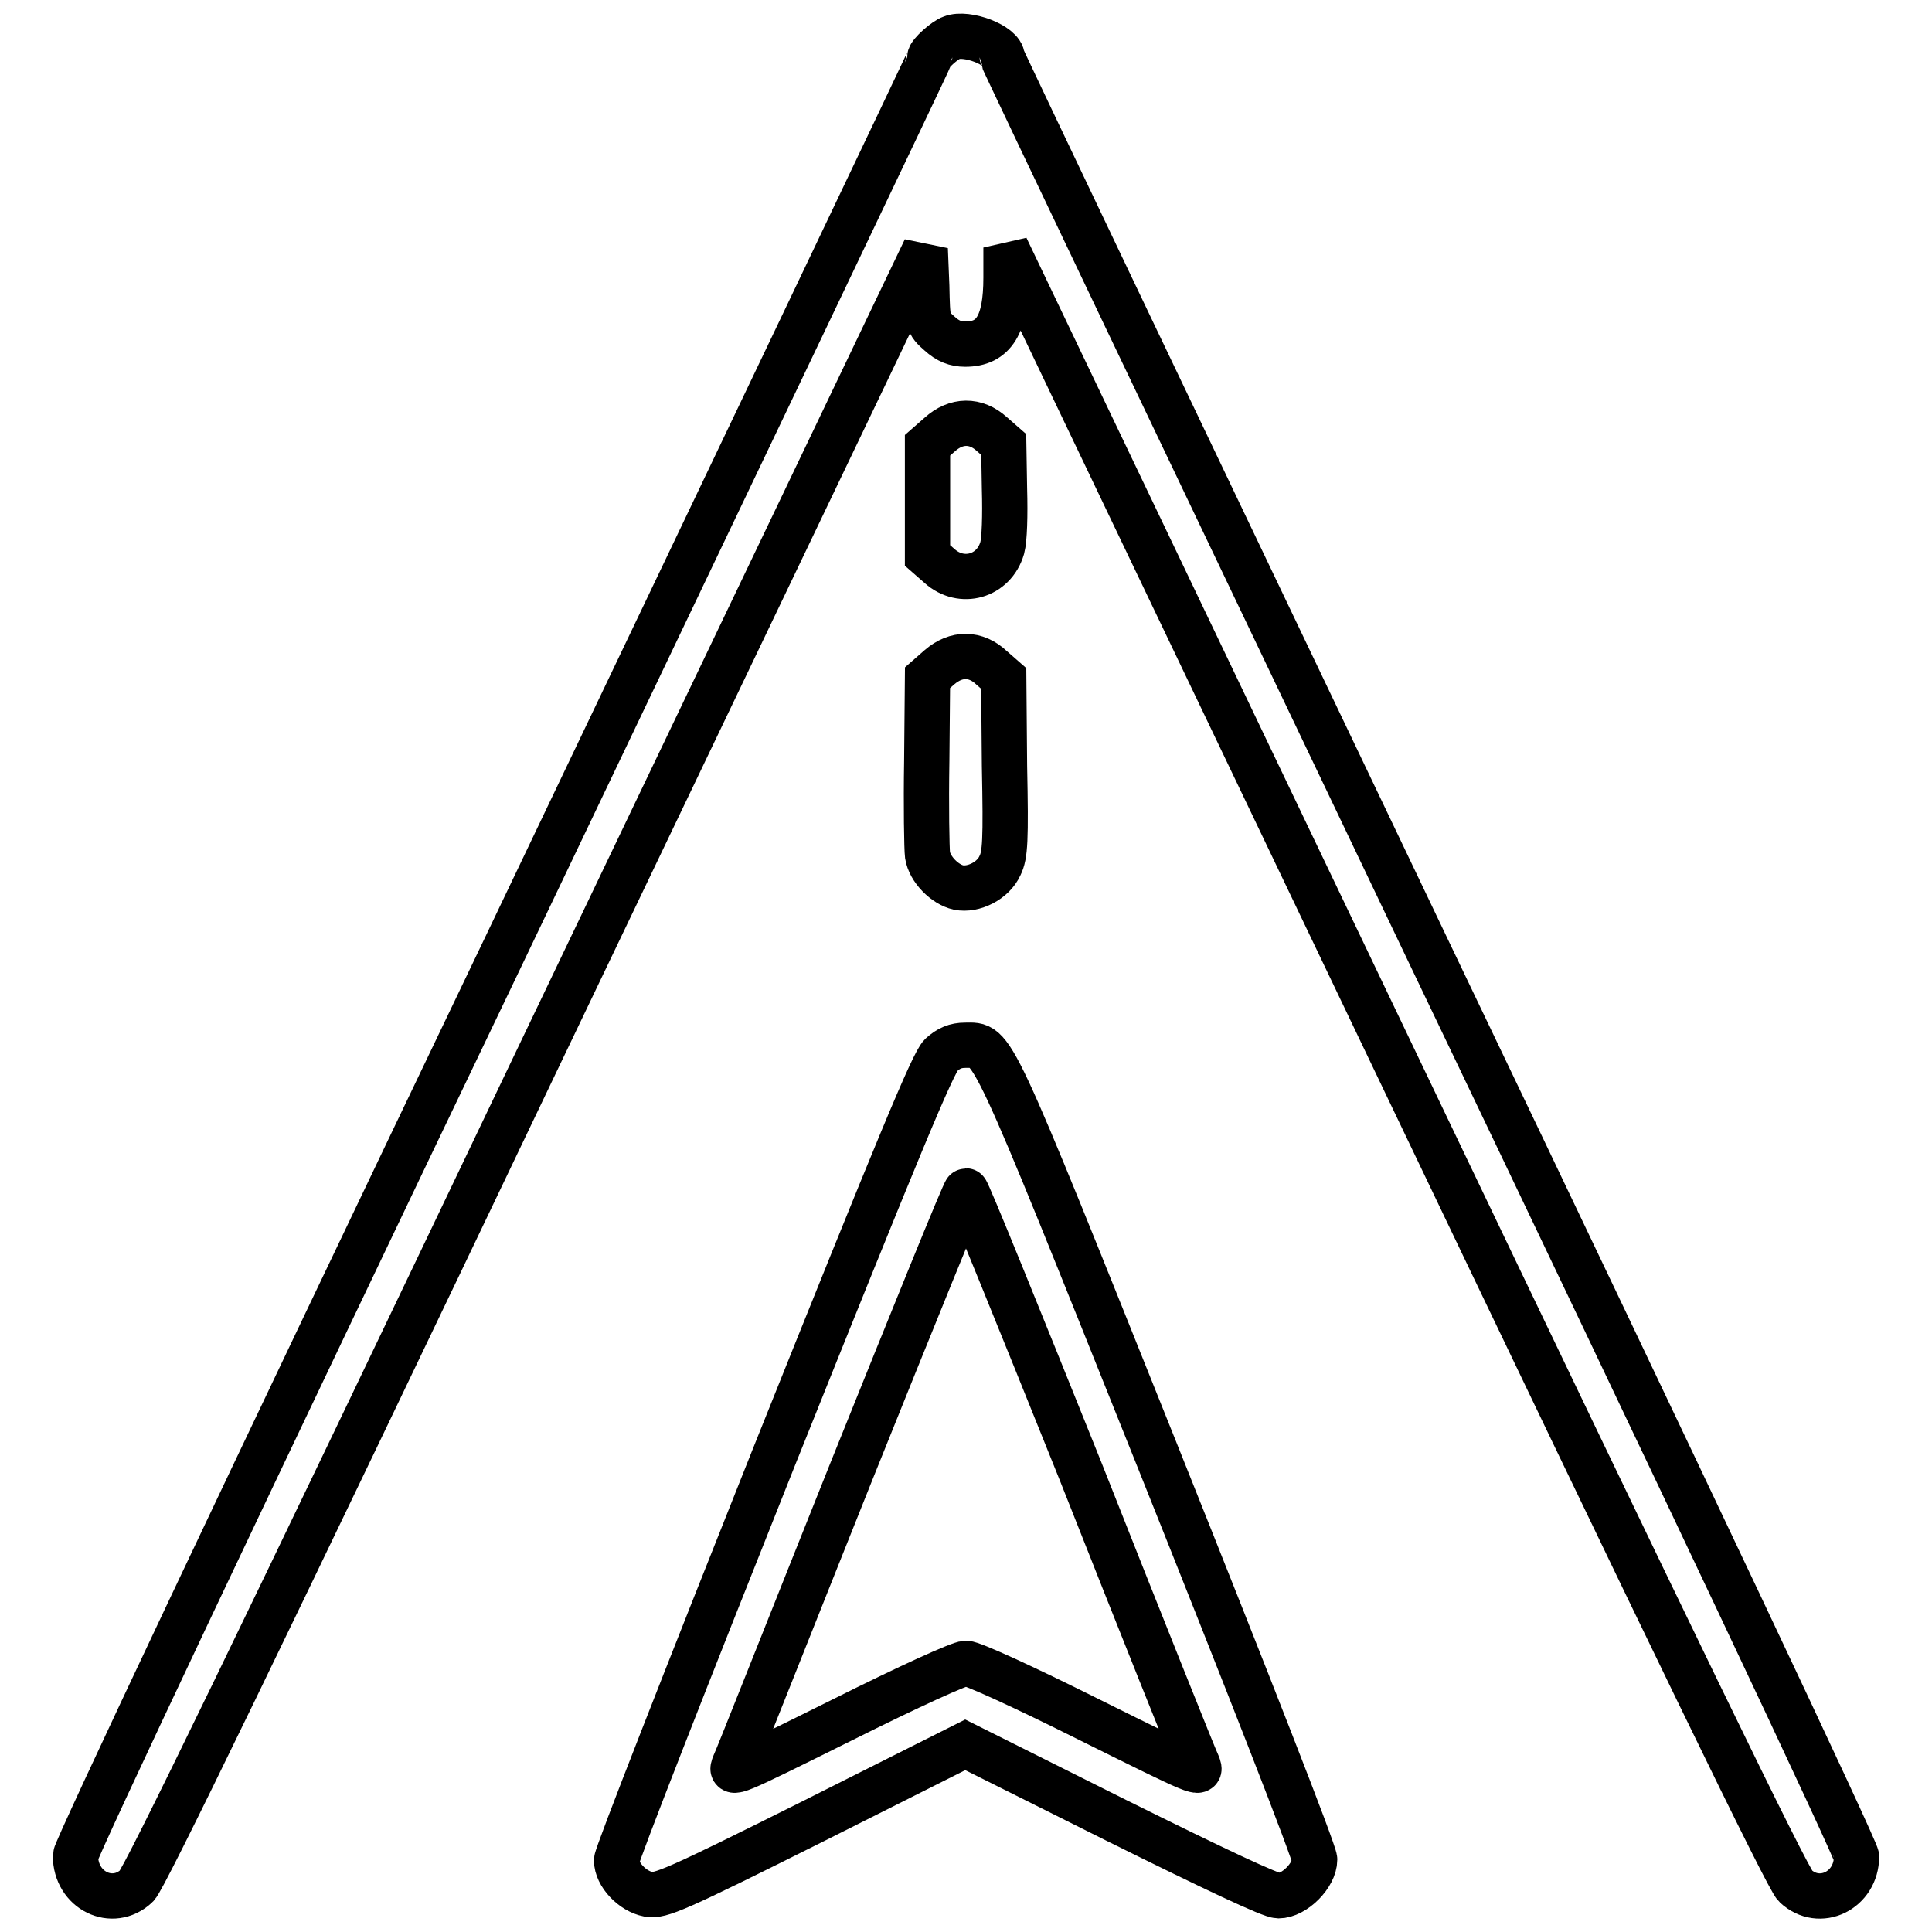 <?xml version="1.0" encoding="utf-8"?>
<!-- Svg Vector Icons : http://www.onlinewebfonts.com/icon -->
<!DOCTYPE svg PUBLIC "-//W3C//DTD SVG 1.1//EN" "http://www.w3.org/Graphics/SVG/1.1/DTD/svg11.dtd">
<svg version="1.1" xmlns="http://www.w3.org/2000/svg" xmlns:xlink="http://www.w3.org/1999/xlink" x="0px" y="0px" viewBox="0 0 256 256" enable-background="new 0 0 256 256" xml:space="preserve">
<g><g><g><path stroke-width="6" fill-opacity="0" stroke="#000000"  d="M126.1,5c-0.9,0.3-2.9,2.1-2.9,2.6c0,0.2-25.5,53.6-56.6,118.7C31.8,198.9,10,245.1,10,245.9c0,4.6,4.9,7,8.1,4c1-0.9,16-31.8,52.9-109.1L122.6,33l0.2,4.9c0.1,4.8,0.1,4.9,1.7,6.3c1.1,1,2.1,1.4,3.4,1.4c3.8,0,5.4-2.6,5.4-8.8v-4l51.6,107.9c37.1,77.6,52,108.3,53,109.2c3.2,3,8.1,0.6,8.1-3.9c0-0.8-22.5-48.5-56.6-119.7C158.3,61.2,132.8,7.8,132.8,7.6C132.8,6,128.1,4.2,126.1,5z"/><path stroke-width="6" fill-opacity="0" stroke="#000000"  d="M124.5,57.6l-1.6,1.4v7.3v7.3l1.6,1.4c2.9,2.6,7.2,1.4,8.3-2.4c0.3-1.1,0.4-4.3,0.3-7.8l-0.1-5.9l-1.6-1.4C129.3,55.6,126.7,55.6,124.5,57.6z"/><path stroke-width="6" fill-opacity="0" stroke="#000000"  d="M124.5,88.4l-1.6,1.4l-0.1,11c-0.1,6,0,11.7,0.1,12.5c0.3,1.9,2.3,3.9,4.1,4.3c2,0.4,4.6-0.9,5.5-2.9c0.7-1.4,0.8-3.3,0.6-13.2l-0.1-11.6l-1.6-1.4C129.3,86.5,126.7,86.5,124.5,88.4z"/><path stroke-width="6" fill-opacity="0" stroke="#000000"  d="M124.7,139.8c-1.1,1.1-5.5,11.7-22.2,53.4c-11.4,28.6-20.8,52.6-20.8,53.3c0,1.9,2.1,4.1,4.2,4.5c1.6,0.3,3.5-0.5,21.9-9.7l20.1-10.1l20,10c13.1,6.5,20.5,10,21.5,10c2.1,0,4.8-2.7,4.8-4.8c0-0.9-8.8-23.4-20.8-53.4c-22.6-56.4-21.7-54.5-25.5-54.5C126.6,138.5,125.7,138.9,124.7,139.8z M143.2,195c8.1,20.5,15.1,38,15.5,38.8c0.6,1.5,0.4,1.4-14.3-5.9c-9-4.5-15.6-7.5-16.4-7.5c-0.8,0-7.4,3-16.4,7.5c-14.7,7.3-14.9,7.4-14.3,5.9c0.4-0.8,7.3-18.3,15.5-38.8c8.2-20.4,15-37.2,15.2-37.2S135,174.6,143.2,195z"/></g></g></g>
</svg>